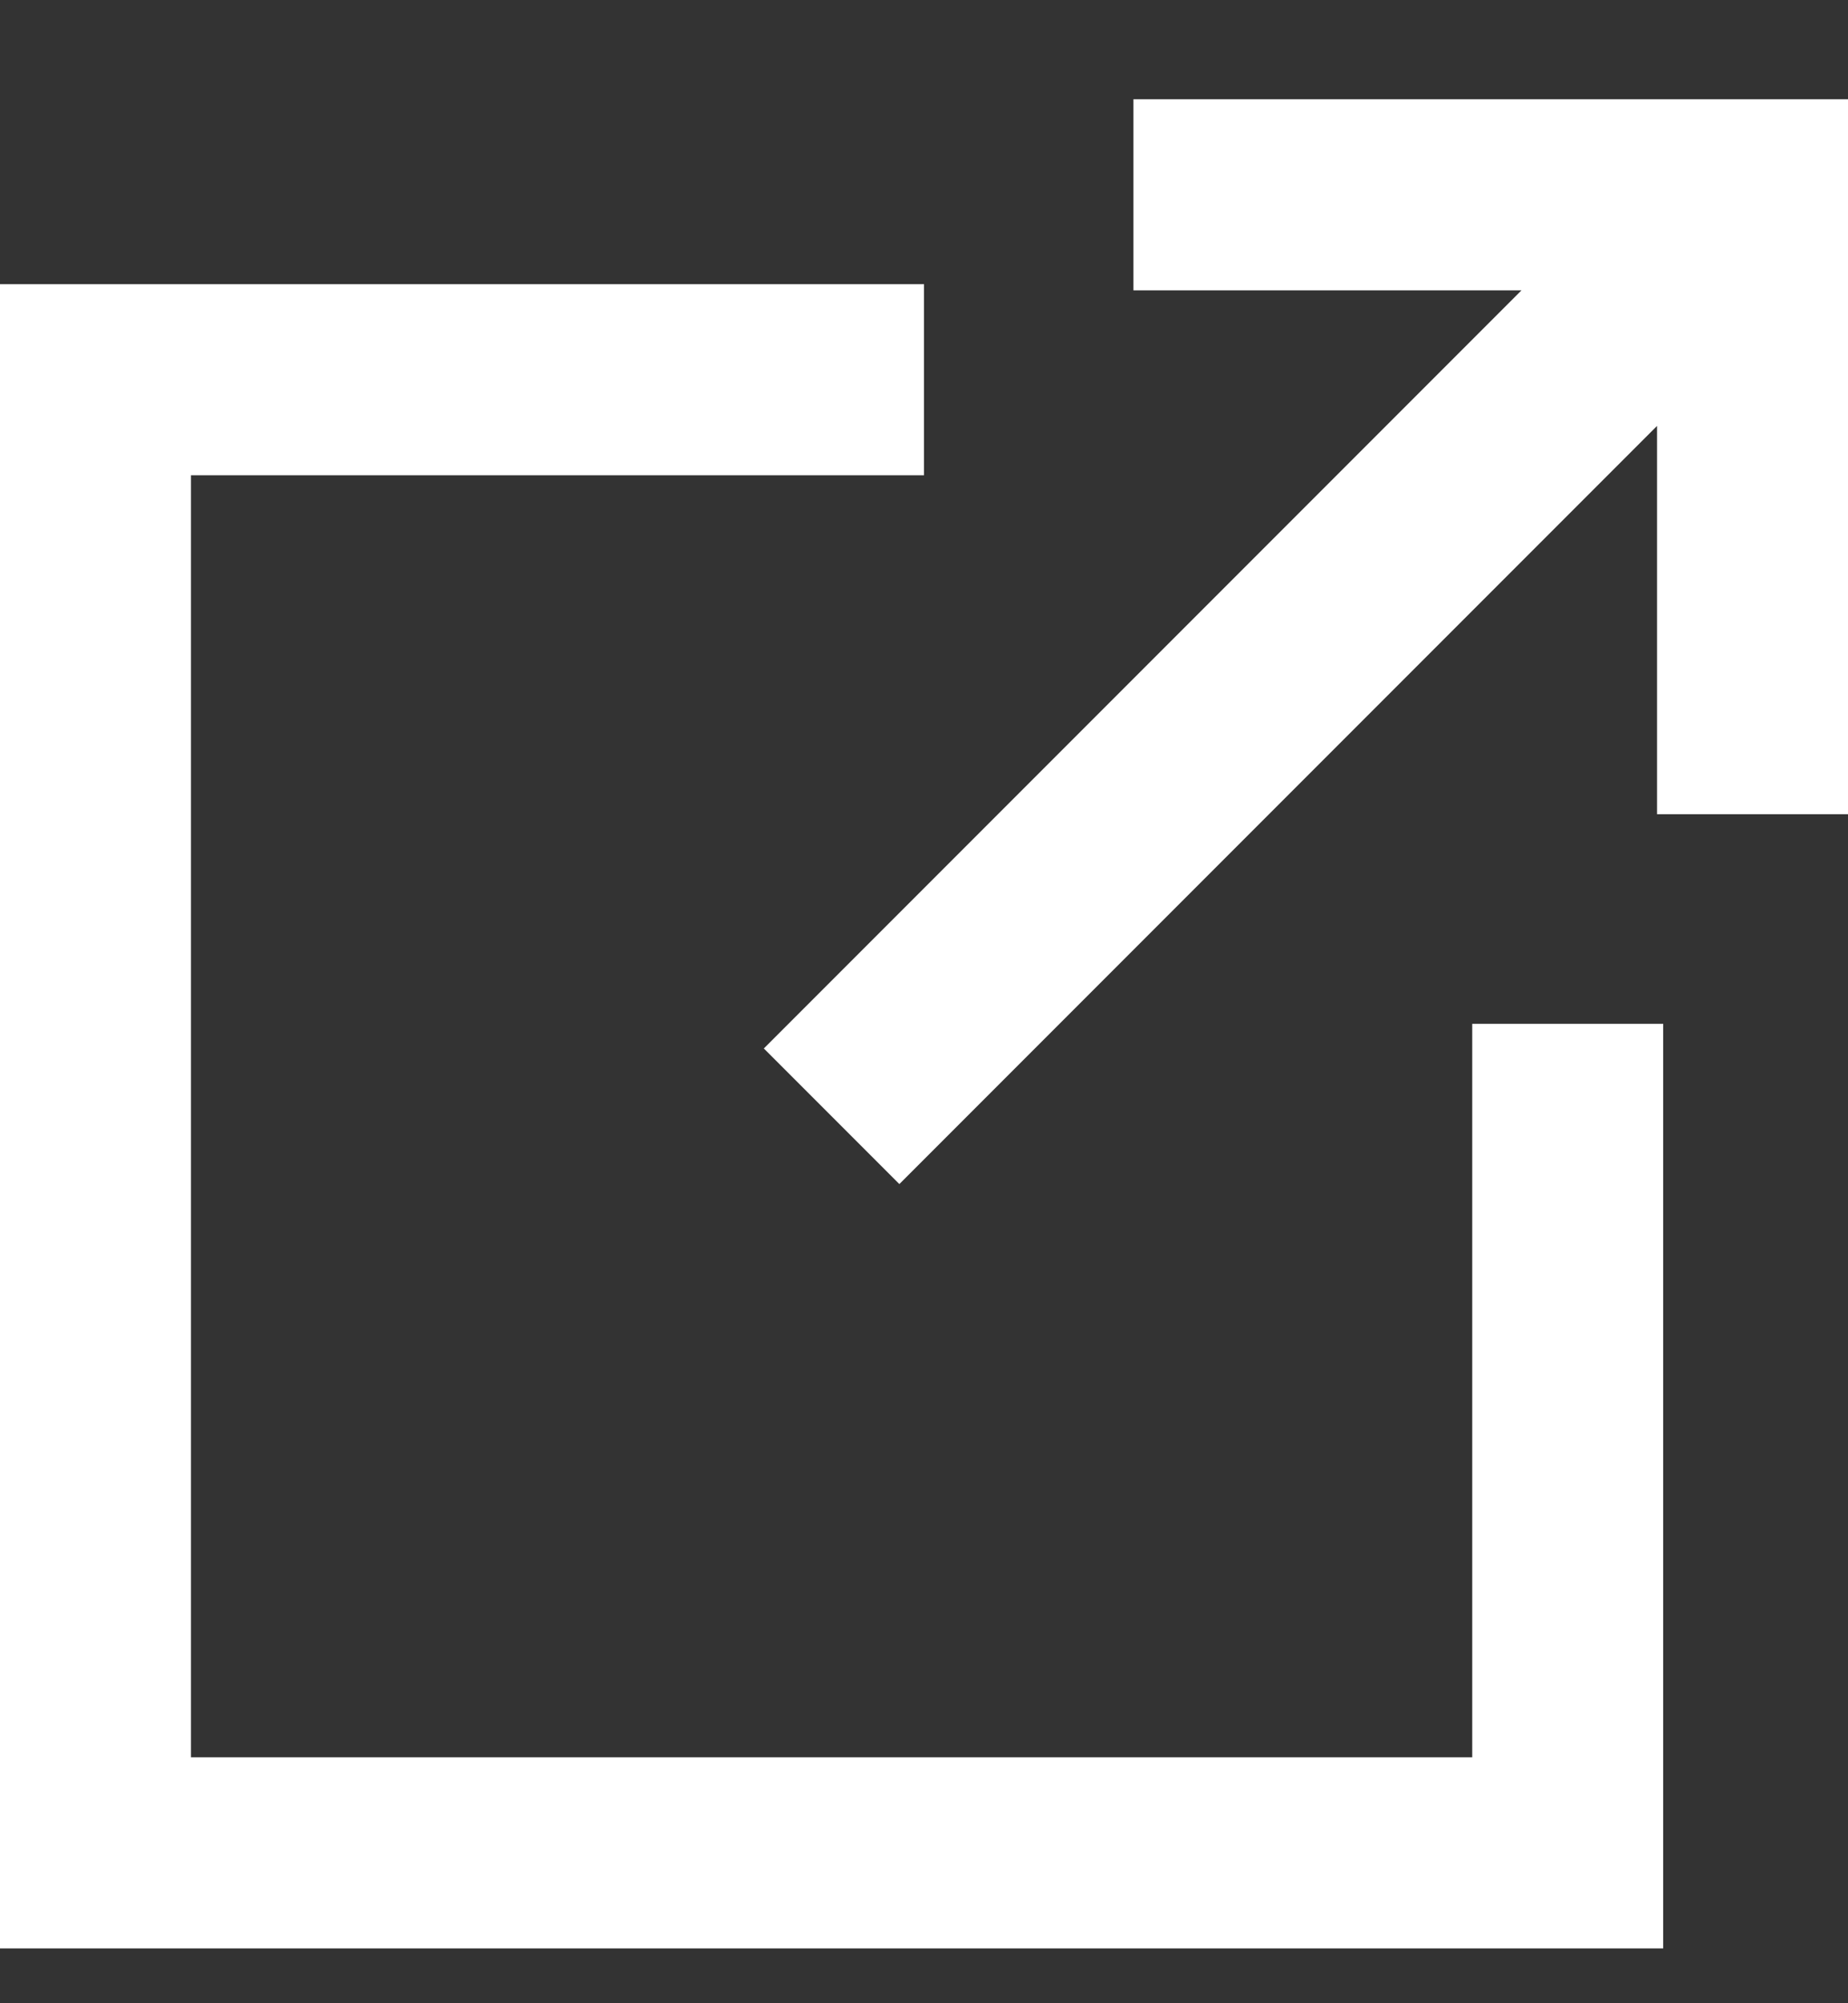 <svg xmlns="http://www.w3.org/2000/svg" width="12" height="13" fill="none"><rect width="100%" height="100%" fill="#333333" stroke="none"/><g fill="#fff" clip-path="url(#a)"><path d="M9.56 11.404H1.24v-8.32H6v-1.24H0v10.8h10.8v-6H9.56z"/><path d="M7.36.644v1.24h2.52l-4.92 4.92.88.88 4.92-4.92v2.52H12V.644z"/></g><defs><clipPath id="a"><path fill="#fff" d="M0 .644h12v12H0z"/></clipPath></defs></svg>